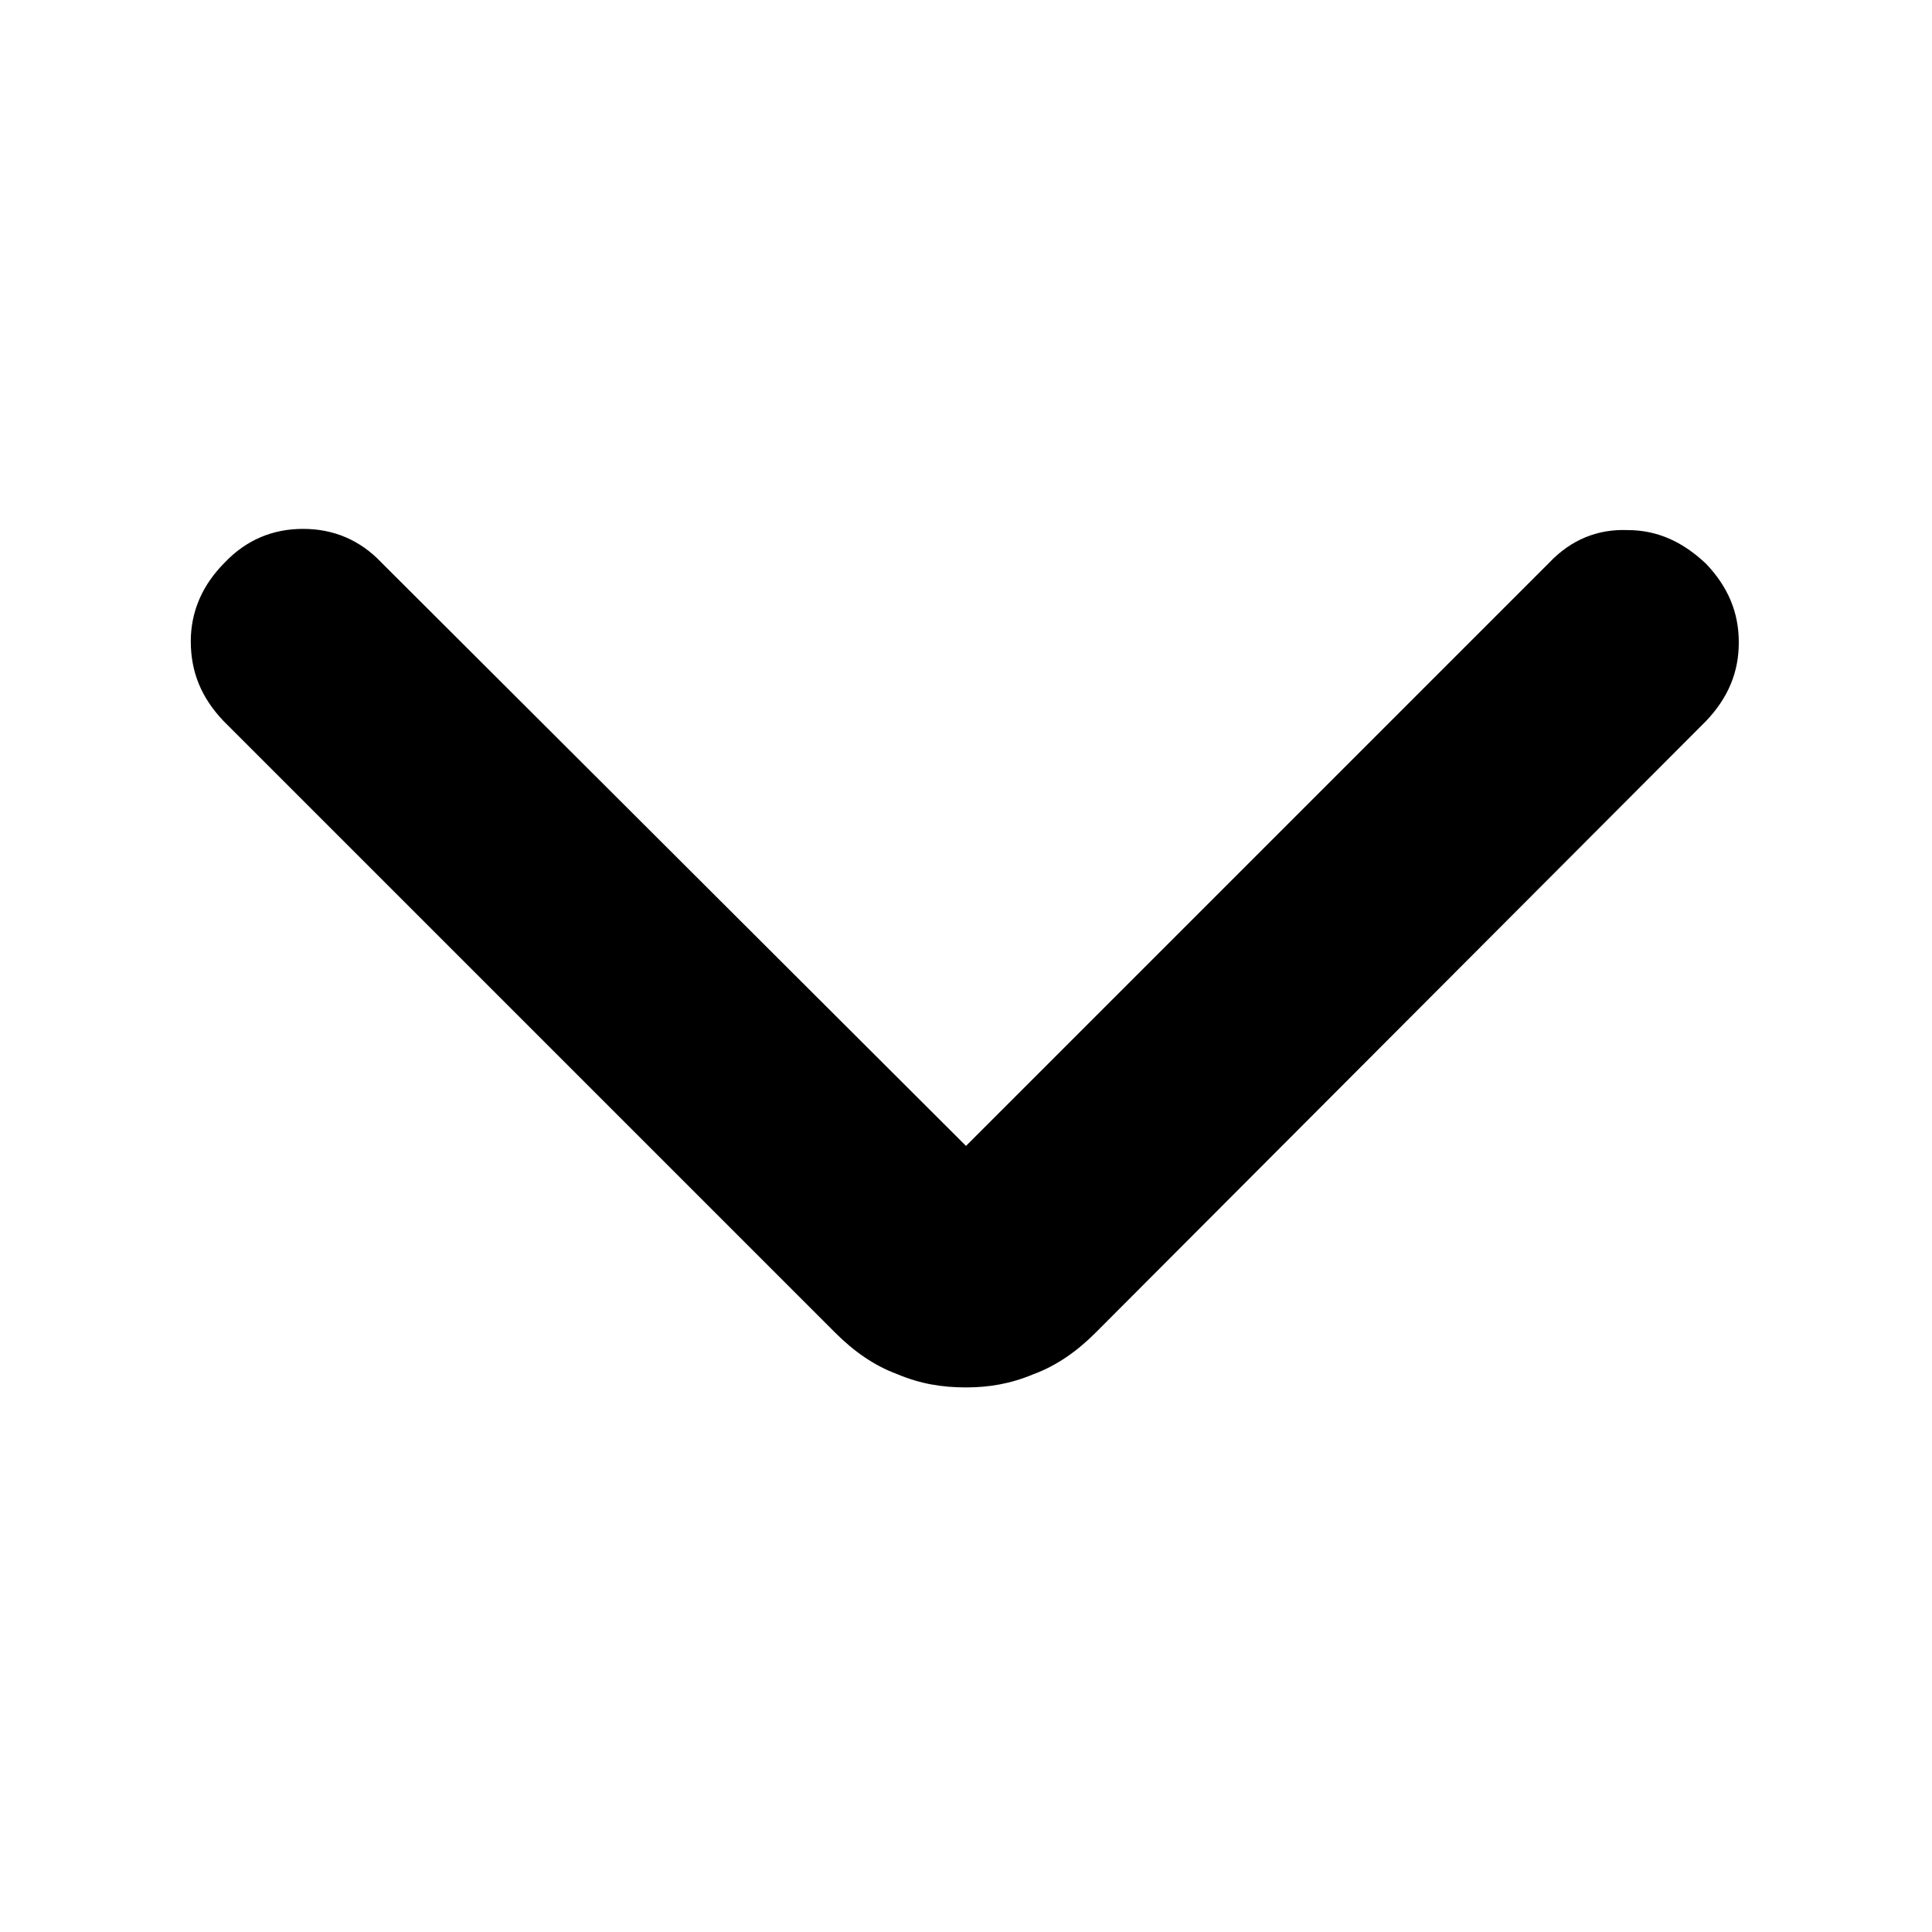 <svg width="16" height="16" viewBox="0 0 16 16" fill="none" xmlns="http://www.w3.org/2000/svg" xmlns:xlink="http://www.w3.org/1999/xlink">
    <desc>
        Created with Pixso.
    </desc>
    <defs/>
    <mask id="mask21_667" mask-type="alpha" maskUnits="userSpaceOnUse" x="0" y="0" width="16" height="16">
        <rect id="Bounding box" y="16" width="16" height="16" transform="rotate(-90 0 16)" fill="#D9D9D9" fill-opacity="1"/>
    </mask>
    <g mask="url(#mask21_667)">
        <path id="arrow_back_ios_new" d="M8 9.49L12.83 4.66C13.01 4.47 13.23 4.38 13.48 4.39C13.73 4.39 13.94 4.49 14.13 4.67C14.31 4.86 14.4 5.07 14.4 5.32C14.4 5.57 14.31 5.78 14.13 5.97L9.07 11.04C8.92 11.19 8.75 11.31 8.56 11.38C8.37 11.46 8.19 11.49 8 11.49C7.8 11.49 7.62 11.46 7.43 11.38C7.24 11.31 7.07 11.19 6.92 11.04L1.85 5.97C1.67 5.78 1.58 5.57 1.58 5.31C1.58 5.06 1.68 4.84 1.86 4.66C2.04 4.47 2.26 4.38 2.51 4.38C2.76 4.38 2.98 4.47 3.16 4.66L8 9.49Z" fill="#000000" fill-opacity="1" fill-rule="nonzero"/>
    </g>
</svg>
